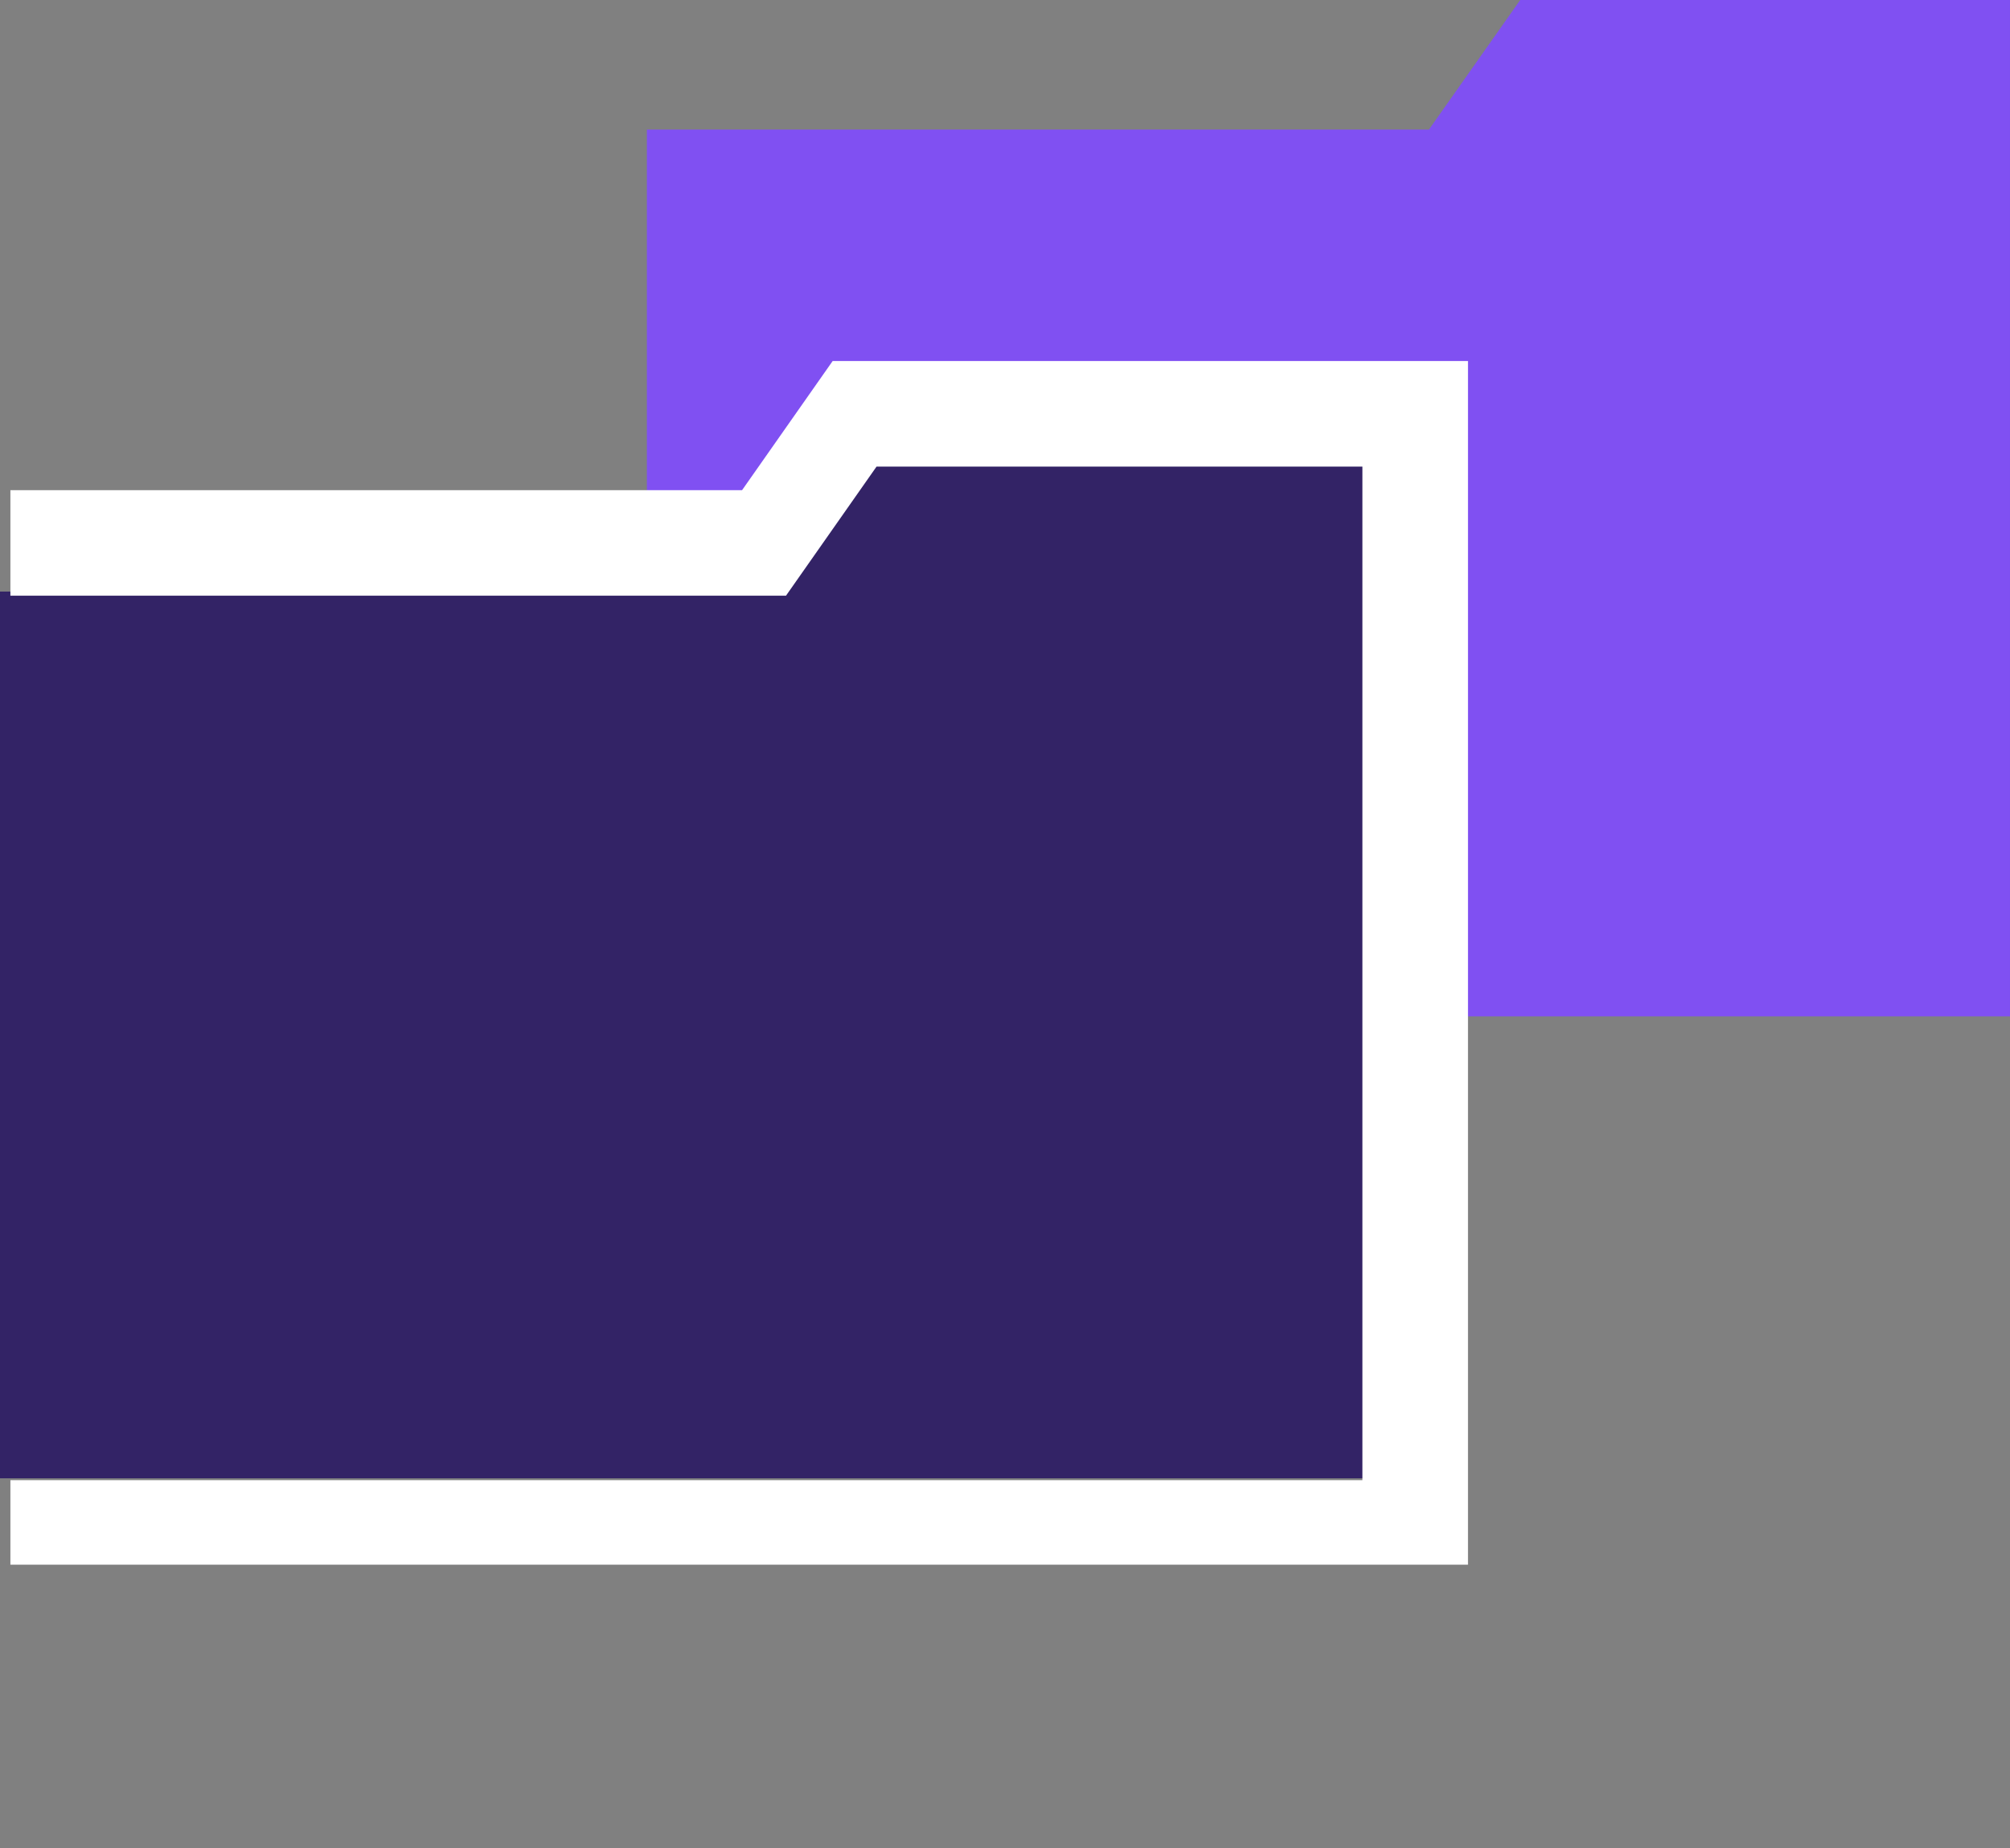 <?xml version="1.0" encoding="UTF-8"?>
<svg id="Layer_1" data-name="Layer 1" xmlns="http://www.w3.org/2000/svg" width="87" height="80.02" viewBox="0 0 87 80.02">
  <rect x="0" y="0" width="87" height="80.02" fill="#808080" stroke="none"/>
  <defs>
    <style>
      .cls-1 {
        fill: #fff;
      }

      .cls-2 {
        fill: #332366;
      }

      .cls-3 {
        fill: #8050f2;
      }
    </style>
  </defs>
  <path class="cls-3" d="m28,44V5.61h33.85l3.95-5.61h21.2v44H28Z"/>
  <path class="cls-2" d="m0,64V25.61h33.85l3.95-5.61h21.2v44H0Z"/>
  <path class="cls-1" d="m58.97,64.09V20.2h-21.03l-3.92,5.59H.45v38.29h58.52m4.57,3.66H.45V21.22h31.67l3.92-5.59h27.5v52.12Z"/>
</svg>